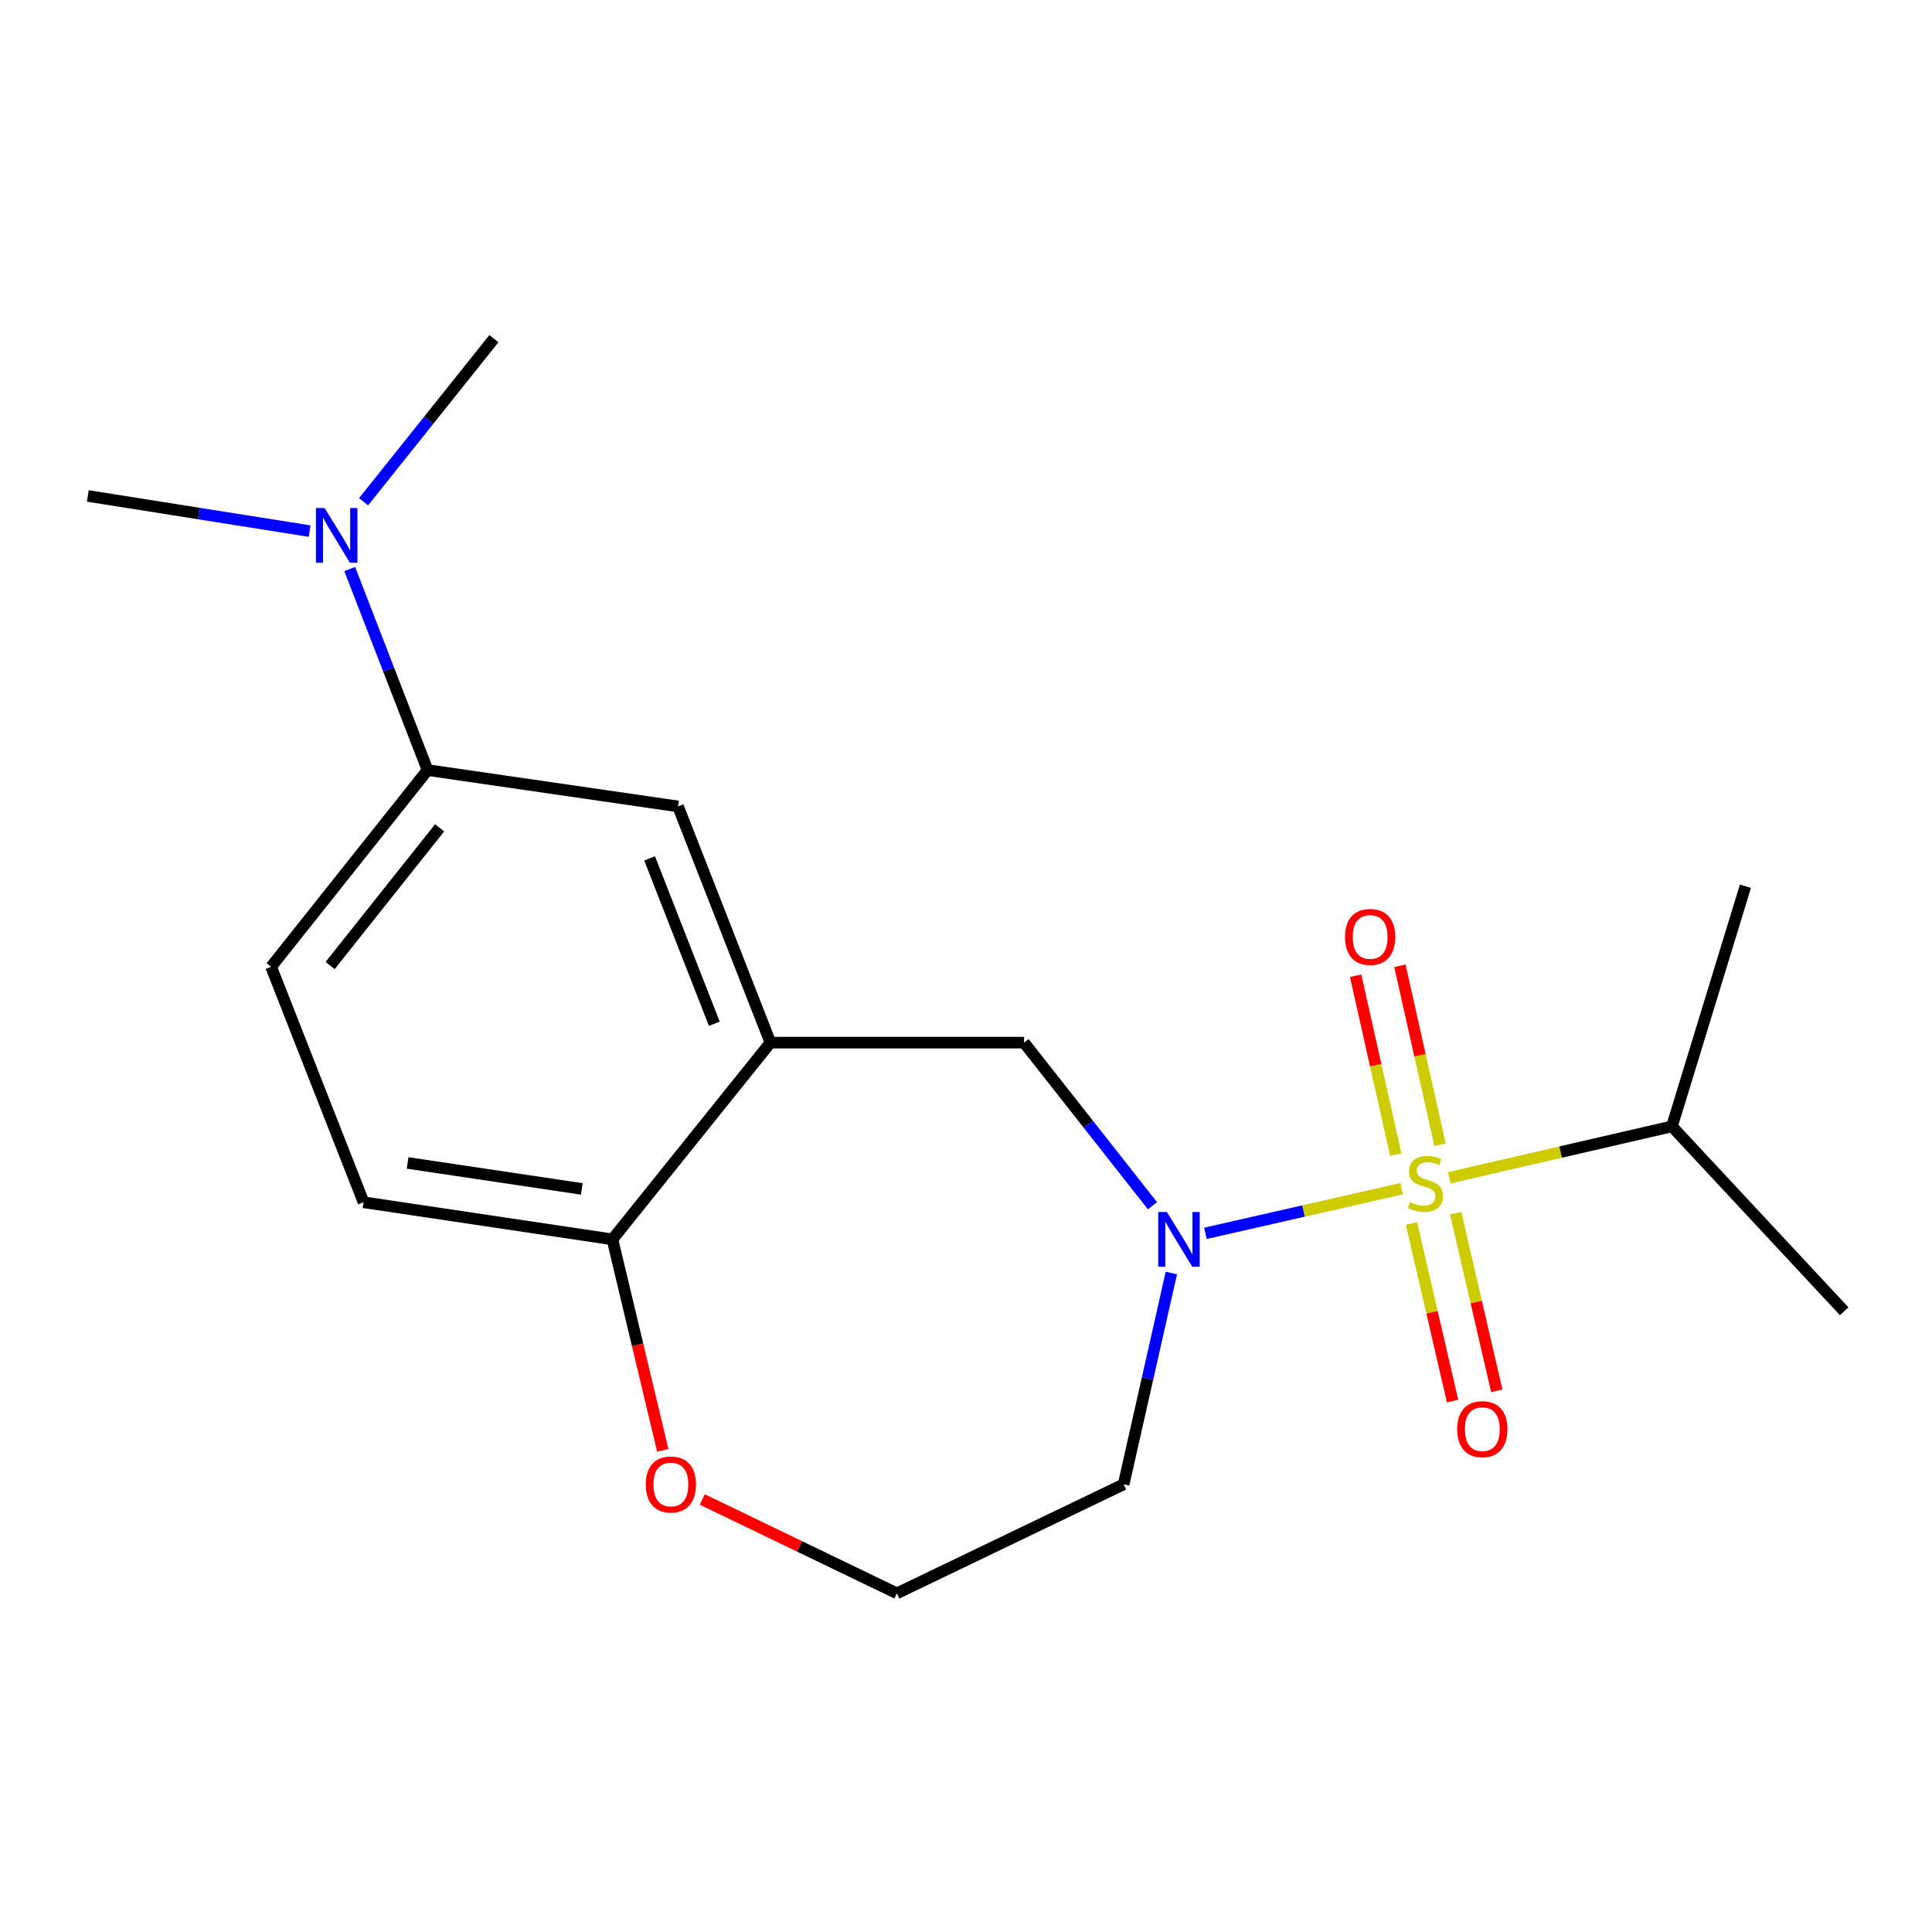 <?xml version='1.0' encoding='iso-8859-1'?>
<svg version='1.1' baseProfile='full'
              xmlns='http://www.w3.org/2000/svg'
                      xmlns:rdkit='http://www.rdkit.org/xml'
                      xmlns:xlink='http://www.w3.org/1999/xlink'
                  xml:space='preserve'
width='1000px' height='1000px' viewBox='0 0 1000 1000'>
<!-- END OF HEADER -->
<rect style='opacity:1.0;fill:#FFFFFF;stroke:none' width='1000' height='1000' x='0' y='0'> </rect>
<path class='bond-0' d='M 725.459,615.269 L 674.69,626.823' style='fill:none;fill-rule:evenodd;stroke:#CCCC00;stroke-width:6px;stroke-linecap:butt;stroke-linejoin:miter;stroke-opacity:1' />
<path class='bond-0' d='M 674.69,626.823 L 623.922,638.377' style='fill:none;fill-rule:evenodd;stroke:#0000FF;stroke-width:6px;stroke-linecap:butt;stroke-linejoin:miter;stroke-opacity:1' />
<path class='bond-5' d='M 730.568,633.251 L 741.206,679.215' style='fill:none;fill-rule:evenodd;stroke:#CCCC00;stroke-width:6px;stroke-linecap:butt;stroke-linejoin:miter;stroke-opacity:1' />
<path class='bond-5' d='M 741.206,679.215 L 751.845,725.18' style='fill:none;fill-rule:evenodd;stroke:#FF0000;stroke-width:6px;stroke-linecap:butt;stroke-linejoin:miter;stroke-opacity:1' />
<path class='bond-5' d='M 753.451,627.954 L 764.09,673.919' style='fill:none;fill-rule:evenodd;stroke:#CCCC00;stroke-width:6px;stroke-linecap:butt;stroke-linejoin:miter;stroke-opacity:1' />
<path class='bond-5' d='M 764.09,673.919 L 774.729,719.883' style='fill:none;fill-rule:evenodd;stroke:#FF0000;stroke-width:6px;stroke-linecap:butt;stroke-linejoin:miter;stroke-opacity:1' />
<path class='bond-6' d='M 745.367,592.498 L 734.976,546.193' style='fill:none;fill-rule:evenodd;stroke:#CCCC00;stroke-width:6px;stroke-linecap:butt;stroke-linejoin:miter;stroke-opacity:1' />
<path class='bond-6' d='M 734.976,546.193 L 724.585,499.888' style='fill:none;fill-rule:evenodd;stroke:#FF0000;stroke-width:6px;stroke-linecap:butt;stroke-linejoin:miter;stroke-opacity:1' />
<path class='bond-6' d='M 722.449,597.641 L 712.057,551.336' style='fill:none;fill-rule:evenodd;stroke:#CCCC00;stroke-width:6px;stroke-linecap:butt;stroke-linejoin:miter;stroke-opacity:1' />
<path class='bond-6' d='M 712.057,551.336 L 701.666,505.031' style='fill:none;fill-rule:evenodd;stroke:#FF0000;stroke-width:6px;stroke-linecap:butt;stroke-linejoin:miter;stroke-opacity:1' />
<path class='bond-8' d='M 750.163,609.608 L 807.778,596.314' style='fill:none;fill-rule:evenodd;stroke:#CCCC00;stroke-width:6px;stroke-linecap:butt;stroke-linejoin:miter;stroke-opacity:1' />
<path class='bond-8' d='M 807.778,596.314 L 865.393,583.019' style='fill:none;fill-rule:evenodd;stroke:#000000;stroke-width:6px;stroke-linecap:butt;stroke-linejoin:miter;stroke-opacity:1' />
<path class='bond-2' d='M 596.527,624.093 L 563.29,581.882' style='fill:none;fill-rule:evenodd;stroke:#0000FF;stroke-width:6px;stroke-linecap:butt;stroke-linejoin:miter;stroke-opacity:1' />
<path class='bond-2' d='M 563.29,581.882 L 530.052,539.67' style='fill:none;fill-rule:evenodd;stroke:#000000;stroke-width:6px;stroke-linecap:butt;stroke-linejoin:miter;stroke-opacity:1' />
<path class='bond-11' d='M 606.296,658.903 L 593.947,713.591' style='fill:none;fill-rule:evenodd;stroke:#0000FF;stroke-width:6px;stroke-linecap:butt;stroke-linejoin:miter;stroke-opacity:1' />
<path class='bond-11' d='M 593.947,713.591 L 581.597,768.28' style='fill:none;fill-rule:evenodd;stroke:#000000;stroke-width:6px;stroke-linecap:butt;stroke-linejoin:miter;stroke-opacity:1' />
<path class='bond-1' d='M 398.777,539.67 L 530.052,539.67' style='fill:none;fill-rule:evenodd;stroke:#000000;stroke-width:6px;stroke-linecap:butt;stroke-linejoin:miter;stroke-opacity:1' />
<path class='bond-3' d='M 398.777,539.67 L 350.938,417.398' style='fill:none;fill-rule:evenodd;stroke:#000000;stroke-width:6px;stroke-linecap:butt;stroke-linejoin:miter;stroke-opacity:1' />
<path class='bond-3' d='M 369.727,529.887 L 336.24,444.297' style='fill:none;fill-rule:evenodd;stroke:#000000;stroke-width:6px;stroke-linecap:butt;stroke-linejoin:miter;stroke-opacity:1' />
<path class='bond-7' d='M 398.777,539.67 L 316.984,641.493' style='fill:none;fill-rule:evenodd;stroke:#000000;stroke-width:6px;stroke-linecap:butt;stroke-linejoin:miter;stroke-opacity:1' />
<path class='bond-4' d='M 350.938,417.398 L 221.307,398.594' style='fill:none;fill-rule:evenodd;stroke:#000000;stroke-width:6px;stroke-linecap:butt;stroke-linejoin:miter;stroke-opacity:1' />
<path class='bond-9' d='M 221.307,398.594 L 201.158,346.565' style='fill:none;fill-rule:evenodd;stroke:#000000;stroke-width:6px;stroke-linecap:butt;stroke-linejoin:miter;stroke-opacity:1' />
<path class='bond-9' d='M 201.158,346.565 L 181.009,294.535' style='fill:none;fill-rule:evenodd;stroke:#0000FF;stroke-width:6px;stroke-linecap:butt;stroke-linejoin:miter;stroke-opacity:1' />
<path class='bond-20' d='M 221.307,398.594 L 140.336,500.418' style='fill:none;fill-rule:evenodd;stroke:#000000;stroke-width:6px;stroke-linecap:butt;stroke-linejoin:miter;stroke-opacity:1' />
<path class='bond-20' d='M 227.545,428.487 L 170.866,499.764' style='fill:none;fill-rule:evenodd;stroke:#000000;stroke-width:6px;stroke-linecap:butt;stroke-linejoin:miter;stroke-opacity:1' />
<path class='bond-13' d='M 316.984,641.493 L 188.188,622.285' style='fill:none;fill-rule:evenodd;stroke:#000000;stroke-width:6px;stroke-linecap:butt;stroke-linejoin:miter;stroke-opacity:1' />
<path class='bond-13' d='M 301.129,615.38 L 210.972,601.934' style='fill:none;fill-rule:evenodd;stroke:#000000;stroke-width:6px;stroke-linecap:butt;stroke-linejoin:miter;stroke-opacity:1' />
<path class='bond-19' d='M 316.984,641.493 L 330.017,696.097' style='fill:none;fill-rule:evenodd;stroke:#000000;stroke-width:6px;stroke-linecap:butt;stroke-linejoin:miter;stroke-opacity:1' />
<path class='bond-19' d='M 330.017,696.097 L 343.05,750.701' style='fill:none;fill-rule:evenodd;stroke:#FF0000;stroke-width:6px;stroke-linecap:butt;stroke-linejoin:miter;stroke-opacity:1' />
<path class='bond-17' d='M 865.393,583.019 L 903.431,458.712' style='fill:none;fill-rule:evenodd;stroke:#000000;stroke-width:6px;stroke-linecap:butt;stroke-linejoin:miter;stroke-opacity:1' />
<path class='bond-18' d='M 865.393,583.019 L 954.545,678.71' style='fill:none;fill-rule:evenodd;stroke:#000000;stroke-width:6px;stroke-linecap:butt;stroke-linejoin:miter;stroke-opacity:1' />
<path class='bond-15' d='M 160.263,274.899 L 102.859,265.797' style='fill:none;fill-rule:evenodd;stroke:#0000FF;stroke-width:6px;stroke-linecap:butt;stroke-linejoin:miter;stroke-opacity:1' />
<path class='bond-15' d='M 102.859,265.797 L 45.455,256.696' style='fill:none;fill-rule:evenodd;stroke:#000000;stroke-width:6px;stroke-linecap:butt;stroke-linejoin:miter;stroke-opacity:1' />
<path class='bond-16' d='M 188.187,259.7 L 221.92,217.497' style='fill:none;fill-rule:evenodd;stroke:#0000FF;stroke-width:6px;stroke-linecap:butt;stroke-linejoin:miter;stroke-opacity:1' />
<path class='bond-16' d='M 221.92,217.497 L 255.652,175.295' style='fill:none;fill-rule:evenodd;stroke:#000000;stroke-width:6px;stroke-linecap:butt;stroke-linejoin:miter;stroke-opacity:1' />
<path class='bond-10' d='M 363.492,776.116 L 413.862,800.411' style='fill:none;fill-rule:evenodd;stroke:#FF0000;stroke-width:6px;stroke-linecap:butt;stroke-linejoin:miter;stroke-opacity:1' />
<path class='bond-10' d='M 413.862,800.411 L 464.232,824.705' style='fill:none;fill-rule:evenodd;stroke:#000000;stroke-width:6px;stroke-linecap:butt;stroke-linejoin:miter;stroke-opacity:1' />
<path class='bond-14' d='M 581.597,768.28 L 464.232,824.705' style='fill:none;fill-rule:evenodd;stroke:#000000;stroke-width:6px;stroke-linecap:butt;stroke-linejoin:miter;stroke-opacity:1' />
<path class='bond-12' d='M 140.336,500.418 L 188.188,622.285' style='fill:none;fill-rule:evenodd;stroke:#000000;stroke-width:6px;stroke-linecap:butt;stroke-linejoin:miter;stroke-opacity:1' />
<path  class='atom-0' d='M 729.81 622.179
Q 730.13 622.299, 731.45 622.859
Q 732.77 623.419, 734.21 623.779
Q 735.69 624.099, 737.13 624.099
Q 739.81 624.099, 741.37 622.819
Q 742.93 621.499, 742.93 619.219
Q 742.93 617.659, 742.13 616.699
Q 741.37 615.739, 740.17 615.219
Q 738.97 614.699, 736.97 614.099
Q 734.45 613.339, 732.93 612.619
Q 731.45 611.899, 730.37 610.379
Q 729.33 608.859, 729.33 606.299
Q 729.33 602.739, 731.73 600.539
Q 734.17 598.339, 738.97 598.339
Q 742.25 598.339, 745.97 599.899
L 745.05 602.979
Q 741.65 601.579, 739.09 601.579
Q 736.33 601.579, 734.81 602.739
Q 733.29 603.859, 733.33 605.819
Q 733.33 607.339, 734.09 608.259
Q 734.89 609.179, 736.01 609.699
Q 737.17 610.219, 739.09 610.819
Q 741.65 611.619, 743.17 612.419
Q 744.69 613.219, 745.77 614.859
Q 746.89 616.459, 746.89 619.219
Q 746.89 623.139, 744.25 625.259
Q 741.65 627.339, 737.29 627.339
Q 734.77 627.339, 732.85 626.779
Q 730.97 626.259, 728.73 625.339
L 729.81 622.179
' fill='#CCCC00'/>
<path  class='atom-1' d='M 603.967 627.333
L 613.247 642.333
Q 614.167 643.813, 615.647 646.493
Q 617.127 649.173, 617.207 649.333
L 617.207 627.333
L 620.967 627.333
L 620.967 655.653
L 617.087 655.653
L 607.127 639.253
Q 605.967 637.333, 604.727 635.133
Q 603.527 632.933, 603.167 632.253
L 603.167 655.653
L 599.487 655.653
L 599.487 627.333
L 603.967 627.333
' fill='#0000FF'/>
<path  class='atom-6' d='M 754.249 739.73
Q 754.249 732.93, 757.609 729.13
Q 760.969 725.33, 767.249 725.33
Q 773.529 725.33, 776.889 729.13
Q 780.249 732.93, 780.249 739.73
Q 780.249 746.61, 776.849 750.53
Q 773.449 754.41, 767.249 754.41
Q 761.009 754.41, 757.609 750.53
Q 754.249 746.65, 754.249 739.73
M 767.249 751.21
Q 771.569 751.21, 773.889 748.33
Q 776.249 745.41, 776.249 739.73
Q 776.249 734.17, 773.889 731.37
Q 771.569 728.53, 767.249 728.53
Q 762.929 728.53, 760.569 731.33
Q 758.249 734.13, 758.249 739.73
Q 758.249 745.45, 760.569 748.33
Q 762.929 751.21, 767.249 751.21
' fill='#FF0000'/>
<path  class='atom-7' d='M 696.18 484.956
Q 696.18 478.156, 699.54 474.356
Q 702.9 470.556, 709.18 470.556
Q 715.46 470.556, 718.82 474.356
Q 722.18 478.156, 722.18 484.956
Q 722.18 491.836, 718.78 495.756
Q 715.38 499.636, 709.18 499.636
Q 702.94 499.636, 699.54 495.756
Q 696.18 491.876, 696.18 484.956
M 709.18 496.436
Q 713.5 496.436, 715.82 493.556
Q 718.18 490.636, 718.18 484.956
Q 718.18 479.396, 715.82 476.596
Q 713.5 473.756, 709.18 473.756
Q 704.86 473.756, 702.5 476.556
Q 700.18 479.356, 700.18 484.956
Q 700.18 490.676, 702.5 493.556
Q 704.86 496.436, 709.18 496.436
' fill='#FF0000'/>
<path  class='atom-10' d='M 168.004 262.958
L 177.284 277.958
Q 178.204 279.438, 179.684 282.118
Q 181.164 284.798, 181.244 284.958
L 181.244 262.958
L 185.004 262.958
L 185.004 291.278
L 181.124 291.278
L 171.164 274.878
Q 170.004 272.958, 168.764 270.758
Q 167.564 268.558, 167.204 267.878
L 167.204 291.278
L 163.524 291.278
L 163.524 262.958
L 168.004 262.958
' fill='#0000FF'/>
<path  class='atom-11' d='M 334.245 768.36
Q 334.245 761.56, 337.605 757.76
Q 340.965 753.96, 347.245 753.96
Q 353.525 753.96, 356.885 757.76
Q 360.245 761.56, 360.245 768.36
Q 360.245 775.24, 356.845 779.16
Q 353.445 783.04, 347.245 783.04
Q 341.005 783.04, 337.605 779.16
Q 334.245 775.28, 334.245 768.36
M 347.245 779.84
Q 351.565 779.84, 353.885 776.96
Q 356.245 774.04, 356.245 768.36
Q 356.245 762.8, 353.885 760
Q 351.565 757.16, 347.245 757.16
Q 342.925 757.16, 340.565 759.96
Q 338.245 762.76, 338.245 768.36
Q 338.245 774.08, 340.565 776.96
Q 342.925 779.84, 347.245 779.84
' fill='#FF0000'/>
</svg>
